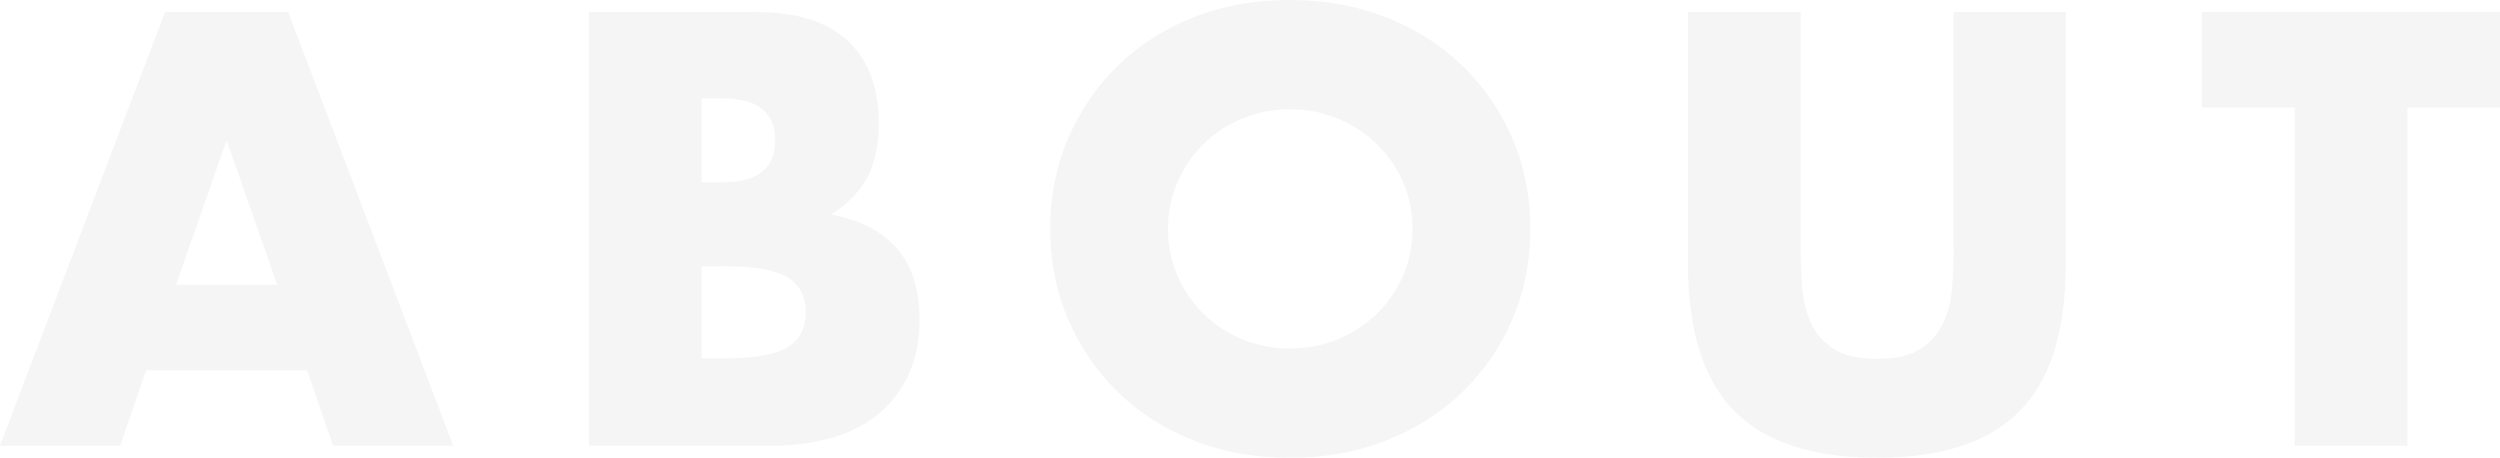 <?xml version="1.0" encoding="UTF-8"?><svg id="_レイヤー_2" xmlns="http://www.w3.org/2000/svg" viewBox="0 0 968.24 177.3"><defs><style>.cls-1,.cls-2{isolation:isolate;}.cls-2{opacity:.2;}.cls-3{fill:#ccc;stroke-width:0px;}</style></defs><g id="bg"><g id="MISSION" class="cls-2"><g class="cls-1"><path class="cls-3" d="m118.94,143.44h-62.37l-10.02,29.18H0L63.93,4.68h47.67l63.93,167.95h-46.55l-10.02-29.18Zm-11.58-33.19l-19.6-55.91-19.6,55.91h39.2Z"/><path class="cls-3" d="m228.08,4.68h65.04c15.44,0,27.17,3.71,35.19,11.14,8.02,7.43,12.03,18.12,12.03,32.07,0,8.46-1.52,15.48-4.57,21.05-3.04,5.57-7.68,10.28-13.92,14.14,6.24,1.19,11.54,3.01,15.93,5.46,4.38,2.45,7.94,5.46,10.69,9.02,2.75,3.56,4.71,7.57,5.9,12.03,1.19,4.46,1.78,9.21,1.78,14.25,0,7.87-1.38,14.85-4.12,20.94-2.75,6.09-6.61,11.21-11.58,15.37-4.98,4.16-11.03,7.28-18.15,9.36-7.13,2.08-15.15,3.12-24.06,3.12h-70.16V4.68Zm43.66,65.93h8.02c13.66,0,20.49-5.42,20.49-16.26s-6.83-16.26-20.49-16.26h-8.02v32.52Zm0,68.16h9.58c10.99,0,18.86-1.41,23.61-4.23,4.75-2.82,7.13-7.35,7.13-13.59s-2.38-10.76-7.13-13.59c-4.75-2.82-12.62-4.23-23.61-4.23h-9.58v35.64Z"/><path class="cls-3" d="m406.72,88.65c0-12.47,2.3-24.09,6.9-34.86,4.6-10.76,10.99-20.16,19.16-28.18,8.17-8.02,17.93-14.29,29.29-18.82,11.36-4.53,23.87-6.79,37.53-6.79s25.98,2.27,37.42,6.79c11.43,4.53,21.27,10.8,29.51,18.82s14.66,17.41,19.27,28.18c4.6,10.77,6.91,22.38,6.91,34.86s-2.3,24.09-6.91,34.86c-4.6,10.77-11.03,20.16-19.27,28.18s-18.08,14.29-29.51,18.82c-11.44,4.53-23.91,6.79-37.42,6.79s-26.17-2.27-37.53-6.79c-11.36-4.53-21.12-10.8-29.29-18.82-8.17-8.02-14.55-17.41-19.16-28.18-4.6-10.76-6.9-22.38-6.9-34.86Zm45.66,0c0,6.68,1.26,12.85,3.79,18.49,2.52,5.64,5.94,10.54,10.25,14.7,4.3,4.16,9.32,7.39,15.03,9.69,5.71,2.3,11.77,3.45,18.15,3.45s12.44-1.15,18.15-3.45c5.71-2.3,10.76-5.53,15.15-9.69,4.38-4.16,7.83-9.06,10.36-14.7,2.52-5.64,3.79-11.81,3.79-18.49s-1.26-12.84-3.79-18.49c-2.53-5.64-5.98-10.54-10.36-14.7-4.38-4.16-9.43-7.38-15.15-9.69-5.72-2.3-11.77-3.45-18.15-3.45s-12.44,1.15-18.15,3.45c-5.72,2.3-10.73,5.53-15.03,9.69-4.31,4.16-7.72,9.06-10.25,14.7-2.53,5.64-3.79,11.8-3.79,18.49Z"/><path class="cls-3" d="m697.39,4.68v91.32c0,4.9.18,9.91.56,15.03.37,5.12,1.48,9.77,3.34,13.92,1.85,4.16,4.79,7.54,8.8,10.13,4.01,2.6,9.65,3.9,16.93,3.9s12.88-1.3,16.82-3.9c3.93-2.6,6.87-5.98,8.8-10.13,1.93-4.16,3.08-8.8,3.45-13.92.37-5.12.56-10.13.56-15.03V4.68h43.43v97.34c0,26.14-5.98,45.22-17.93,57.24-11.96,12.03-30.33,18.04-55.13,18.04s-43.21-6.01-55.24-18.04-18.04-31.11-18.04-57.24V4.68h43.66Z"/><path class="cls-3" d="m932.38,41.65v130.97h-43.66V41.65h-35.86V4.68h115.38v36.97h-35.86Z"/></g></g></g></svg>